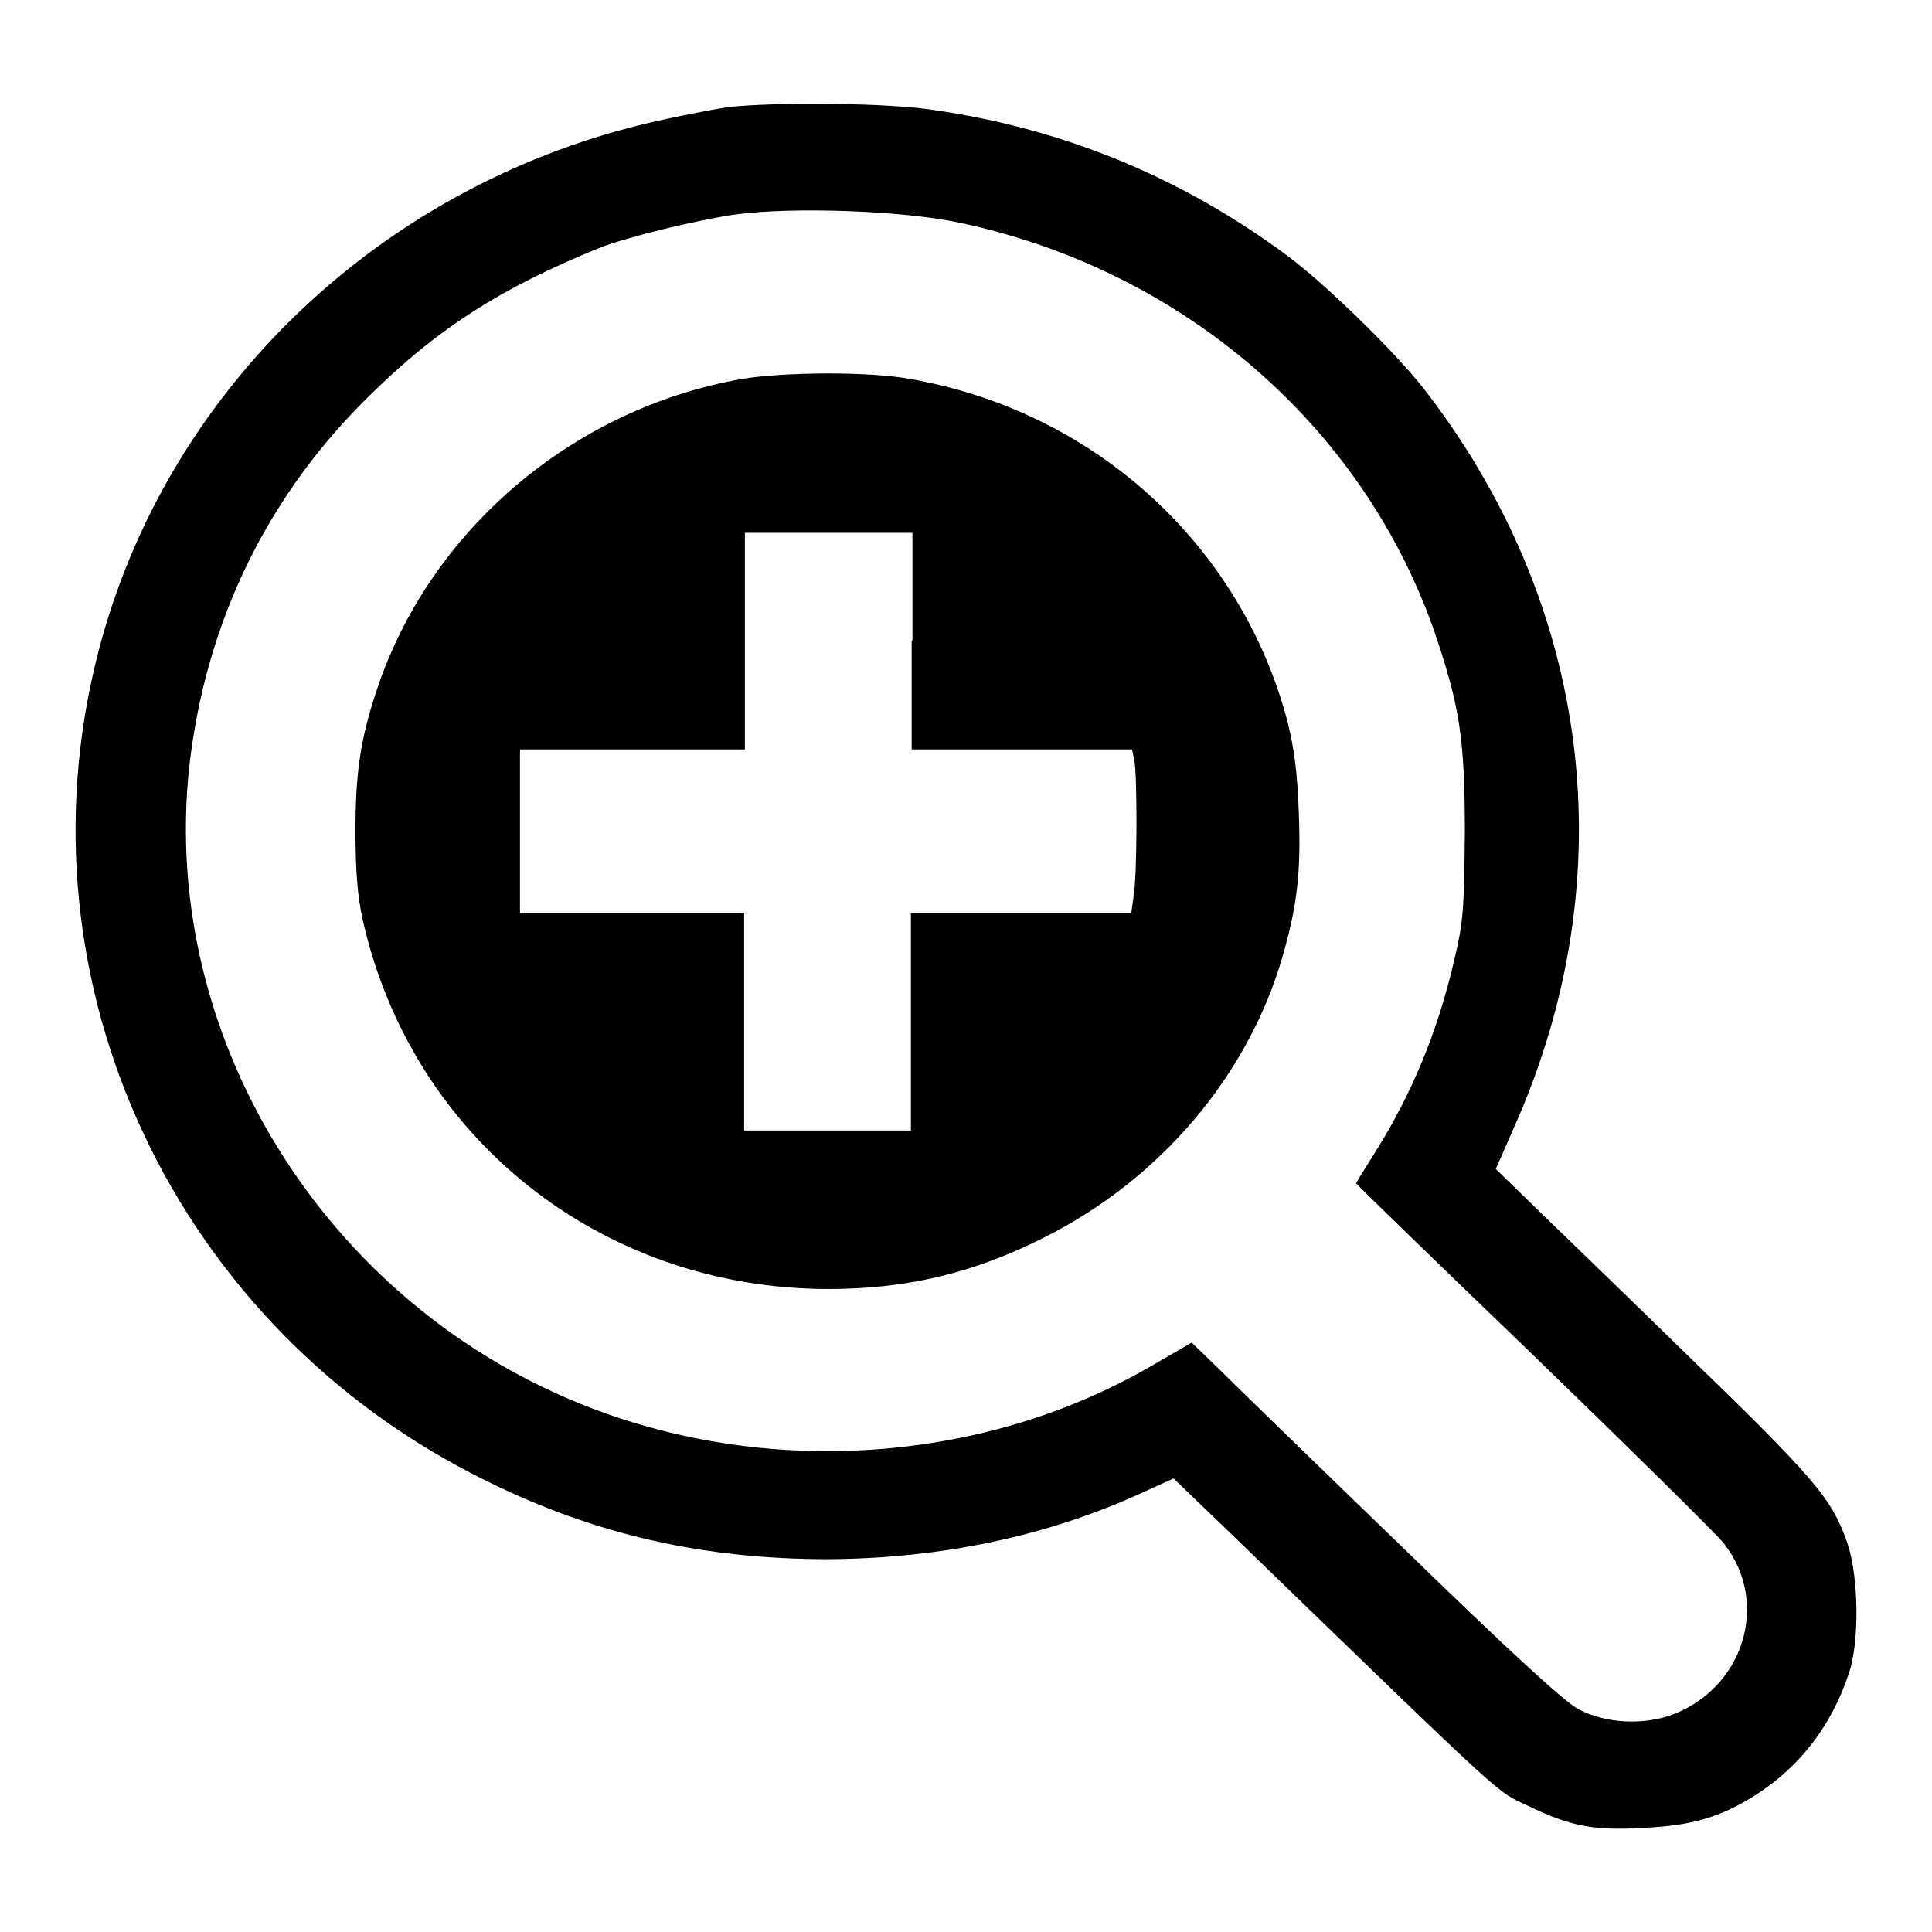 <?xml version="1.0" encoding="utf-8"?>
<!-- Svg Vector Icons : http://www.onlinewebfonts.com/icon -->
<!DOCTYPE svg PUBLIC "-//W3C//DTD SVG 1.1//EN" "http://www.w3.org/Graphics/SVG/1.1/DTD/svg11.dtd">
<svg version="1.1" xmlns="http://www.w3.org/2000/svg" xmlns:xlink="http://www.w3.org/1999/xlink" x="0px" y="0px" viewBox="0 0 256 256" enable-background="new 0 0 256 256" xml:space="preserve">
<g><g><g><path fill="#000000" d="M96.4,14.2c-1.9,0.3-6.1,1.1-9.2,1.8C50.8,24.1,22,51.5,13,86.5c-11.3,43.8,10.2,89.6,51.6,109.8c14.4,7.1,28.7,10.3,45.2,10.3c14.8-0.1,28.8-3,41.3-8.7l4.4-2l7.8,7.5c37.6,36.4,34.7,33.7,39.2,35.9c5.6,2.7,8.7,3.3,15.3,2.9c6.4-0.3,10.2-1.4,14.9-4.4c5.9-3.8,10-9.2,12.3-16.1c1.4-4.2,1.3-12.7-0.2-17.2c-2.1-6-4.1-8.4-22.3-26c-9.5-9.3-18.9-18.3-20.8-20.2l-3.5-3.4l2.5-5.7c14.7-33.1,10.2-69.2-12.2-97.9c-3.9-4.9-12.8-13.6-17.9-17.4c-14-10.4-29.6-16.8-46.7-19.3C117.8,13.6,102.5,13.5,96.4,14.2z M127.1,29.5c29.4,6.2,53.3,26.7,62.9,54c3.4,10,4.1,14.2,4.1,26.8c-0.1,10.4-0.2,11.8-1.4,16.9c-2.2,9.5-5.6,17.7-10.5,25.5c-1.4,2.2-2.5,4-2.5,4.1c0,0.1,10.6,10.4,23.6,22.9c12.9,12.5,24.3,23.7,25.2,24.9c6,7.8,2.6,19-6.9,22.6c-3.8,1.4-8.8,1.2-12.4-0.7c-1.8-0.9-9-7.5-23.9-22c-11.8-11.4-22.8-22.1-24.4-23.7l-3-2.9l-5,2.9c-21.3,12.5-48.6,15-72.6,6.5c-36.1-12.8-59.3-49-55.2-85.9c2.2-19.1,10.4-36,24.3-49.4c8.7-8.5,16.9-13.8,29.9-19.1c3.4-1.4,13.2-3.8,18.3-4.5C105.2,27.4,119.5,27.9,127.1,29.5z"/><path fill="#000000" d="M98.4,50.2c-22.5,3.9-41.5,20.1-48.5,41.3c-2.1,6.3-2.8,10.8-2.8,18.6c0,5.3,0.3,8.7,0.9,11.5c6.4,29.1,31.6,49.2,61.8,49.2c10.3,0,19.2-2.1,28.5-6.8c15.4-7.7,27-21.4,31.6-37.1c2-6.9,2.5-11.3,2.2-19.2c-0.2-5.5-0.6-8.4-1.5-12.1c-6.2-23.5-25.7-41.2-50.1-45.4C115.1,49.2,103.8,49.3,98.4,50.2z M120.8,84.9v14.4h14.6h14.6l0.3,1.4c0.4,1.9,0.4,15.4-0.1,18.1l-0.3,2.2h-14.6h-14.6v14.4v14.4h-11.1H98.6v-14.4V121H83.8H68.9v-10.8V99.3h14.9h14.9V84.9V70.6h11.1h11.1V84.9z"/></g></g></g>
</svg>